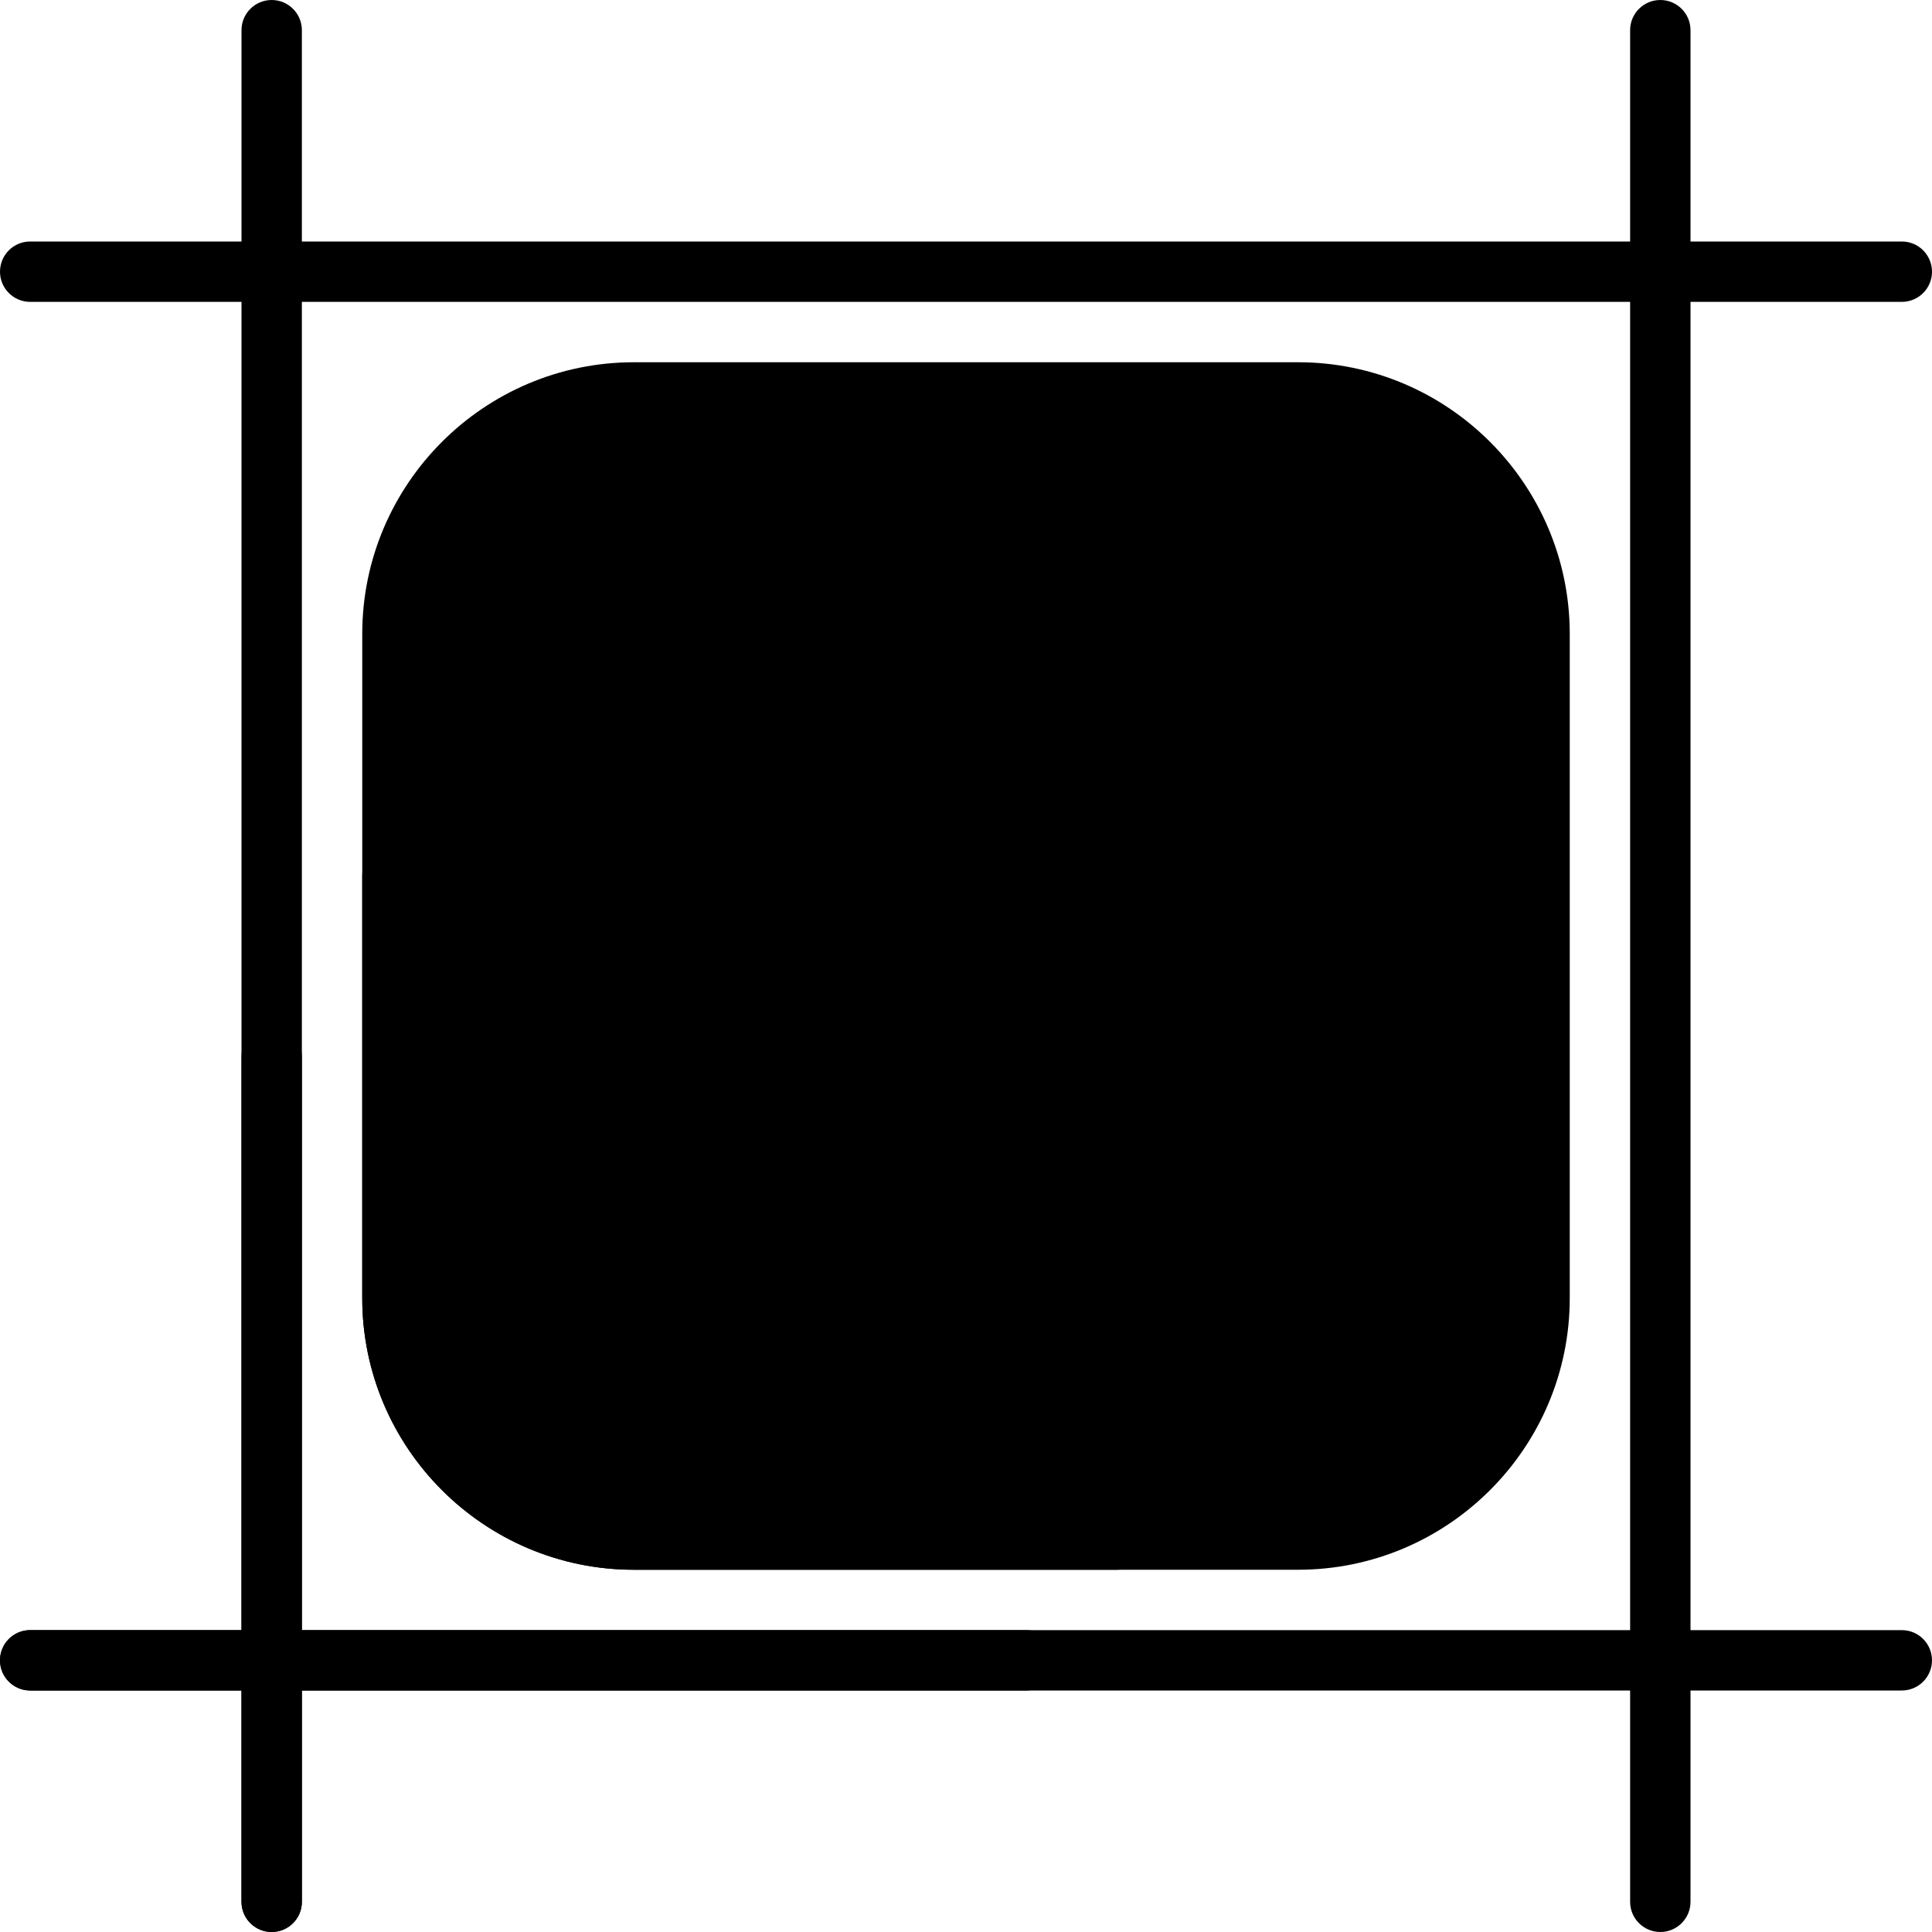 <svg id="Capa_1" enable-background="new 0 0 512 512" height="512" viewBox="0 0 512 512" width="512" xmlns="http://www.w3.org/2000/svg"><g><path d="m504 432h-56v-352h56c4.418 0 8-3.582 8-8s-3.582-8-8-8h-56v-56c0-4.418-3.582-8-8-8s-8 3.582-8 8v56h-352v-56c0-4.418-3.582-8-8-8s-8 3.582-8 8v56h-56c-4.418 0-8 3.582-8 8s3.582 8 8 8h56v352h-56c-4.418 0-8 3.582-8 8s3.582 8 8 8h56v56c0 4.418 3.582 8 8 8s8-3.582 8-8v-56h352v56c0 4.418 3.582 8 8 8s8-3.582 8-8v-56h56c4.418 0 8-3.582 8-8s-3.582-8-8-8zm-424 0v-352h352v352z" fill="hsl(224, 36.0%, 100.0%)"/><g><path d="m344 408h-176c-35.346 0-64-28.654-64-64v-176c0-35.346 28.654-64 64-64h176c35.346 0 64 28.654 64 64v176c0 35.346-28.654 64-64 64z" fill="hsl(197, 61.6%, 99.8%)"/></g><g><path d="m200 184 16 48h80l-40 120 96.445-120-40.445-48z" fill="hsl(14, 0.0%, 100.0%)"/></g><g><path d="m168 104c0 13.255 10.745 24 24 24h152c22.091 0 40 17.909 40 40v152c0 13.255 10.745 24 24 24v-176c0-35.346-28.654-64-64-64z" fill="hsl(14, 0.0%, 100.0%)"/></g><g><path d="m344 416h-176c-39.701 0-72-32.299-72-72v-176c0-39.701 32.299-72 72-72h176c39.701 0 72 32.299 72 72v176c0 39.701-32.299 72-72 72zm-176-304c-30.878 0-56 25.122-56 56v176c0 30.878 25.122 56 56 56h176c30.878 0 56-25.122 56-56v-176c0-30.878-25.122-56-56-56z" fill="hsl(206, 84.0%, 48.9%)"/></g><path d="m359.659 228.542c-.296-.617-.674-1.175-1.103-1.684l.006-.013-40.445-48c-1.52-1.804-3.759-2.845-6.118-2.845h-111.999c-2.359 0-4.598 1.041-6.118 2.845l-40.444 48 .006.013c-.428.509-.807 1.067-1.103 1.684-1.331 2.776-.95 6.069.979 8.469l96.444 120c1.519 1.889 3.812 2.988 6.236 2.988s4.717-1.099 6.236-2.988l96.445-120c1.928-2.399 2.309-5.692.978-8.469zm-86.578-36.542h27.82l-7.949 23.846zm5.838 32h-45.839l22.92-27.503zm-59.871-8.154-7.949-23.846h27.82zm65.853 24.154-28.901 86.702-28.901-86.702zm30.176-39.933 20.166 23.933h-28.143zm-118.154 0 7.978 23.933h-28.143zm13.311 39.933 24.084 72.252-58.069-72.252zm67.448 72.252 24.084-72.252h33.986z" fill="hsl(206, 84.0%, 48.9%)"/><g><path d="m296 416h-128c-39.701 0-72-32.299-72-72v-112c0-4.418 3.582-8 8-8s8 3.582 8 8v112c0 30.878 25.122 56 56 56h128c4.418 0 8 3.582 8 8s-3.582 8-8 8z" fill="hsl(234, 22.9%, 25.2%)"/></g><g><path d="m256 360c-2.424 0-4.717-1.099-6.236-2.988l-96.444-120c-2.768-3.444-2.22-8.479 1.224-11.248 3.443-2.768 8.479-2.22 11.248 1.224l90.208 112.241 33.764-42.01c2.769-3.444 7.804-3.992 11.248-1.224s3.992 7.804 1.224 11.248l-40 49.769c-1.519 1.889-3.812 2.988-6.236 2.988z" fill="hsl(234, 22.9%, 25.2%)"/></g><path d="m272 432h-192v-152c0-4.418-3.582-8-8-8s-8 3.582-8 8v152h-56c-4.418 0-8 3.582-8 8s3.582 8 8 8h56v56c0 4.418 3.582 8 8 8s8-3.582 8-8v-56h192c4.418 0 8-3.582 8-8s-3.582-8-8-8z" fill="hsl(227, 26.1%, 83.7%)"/></g></svg>
